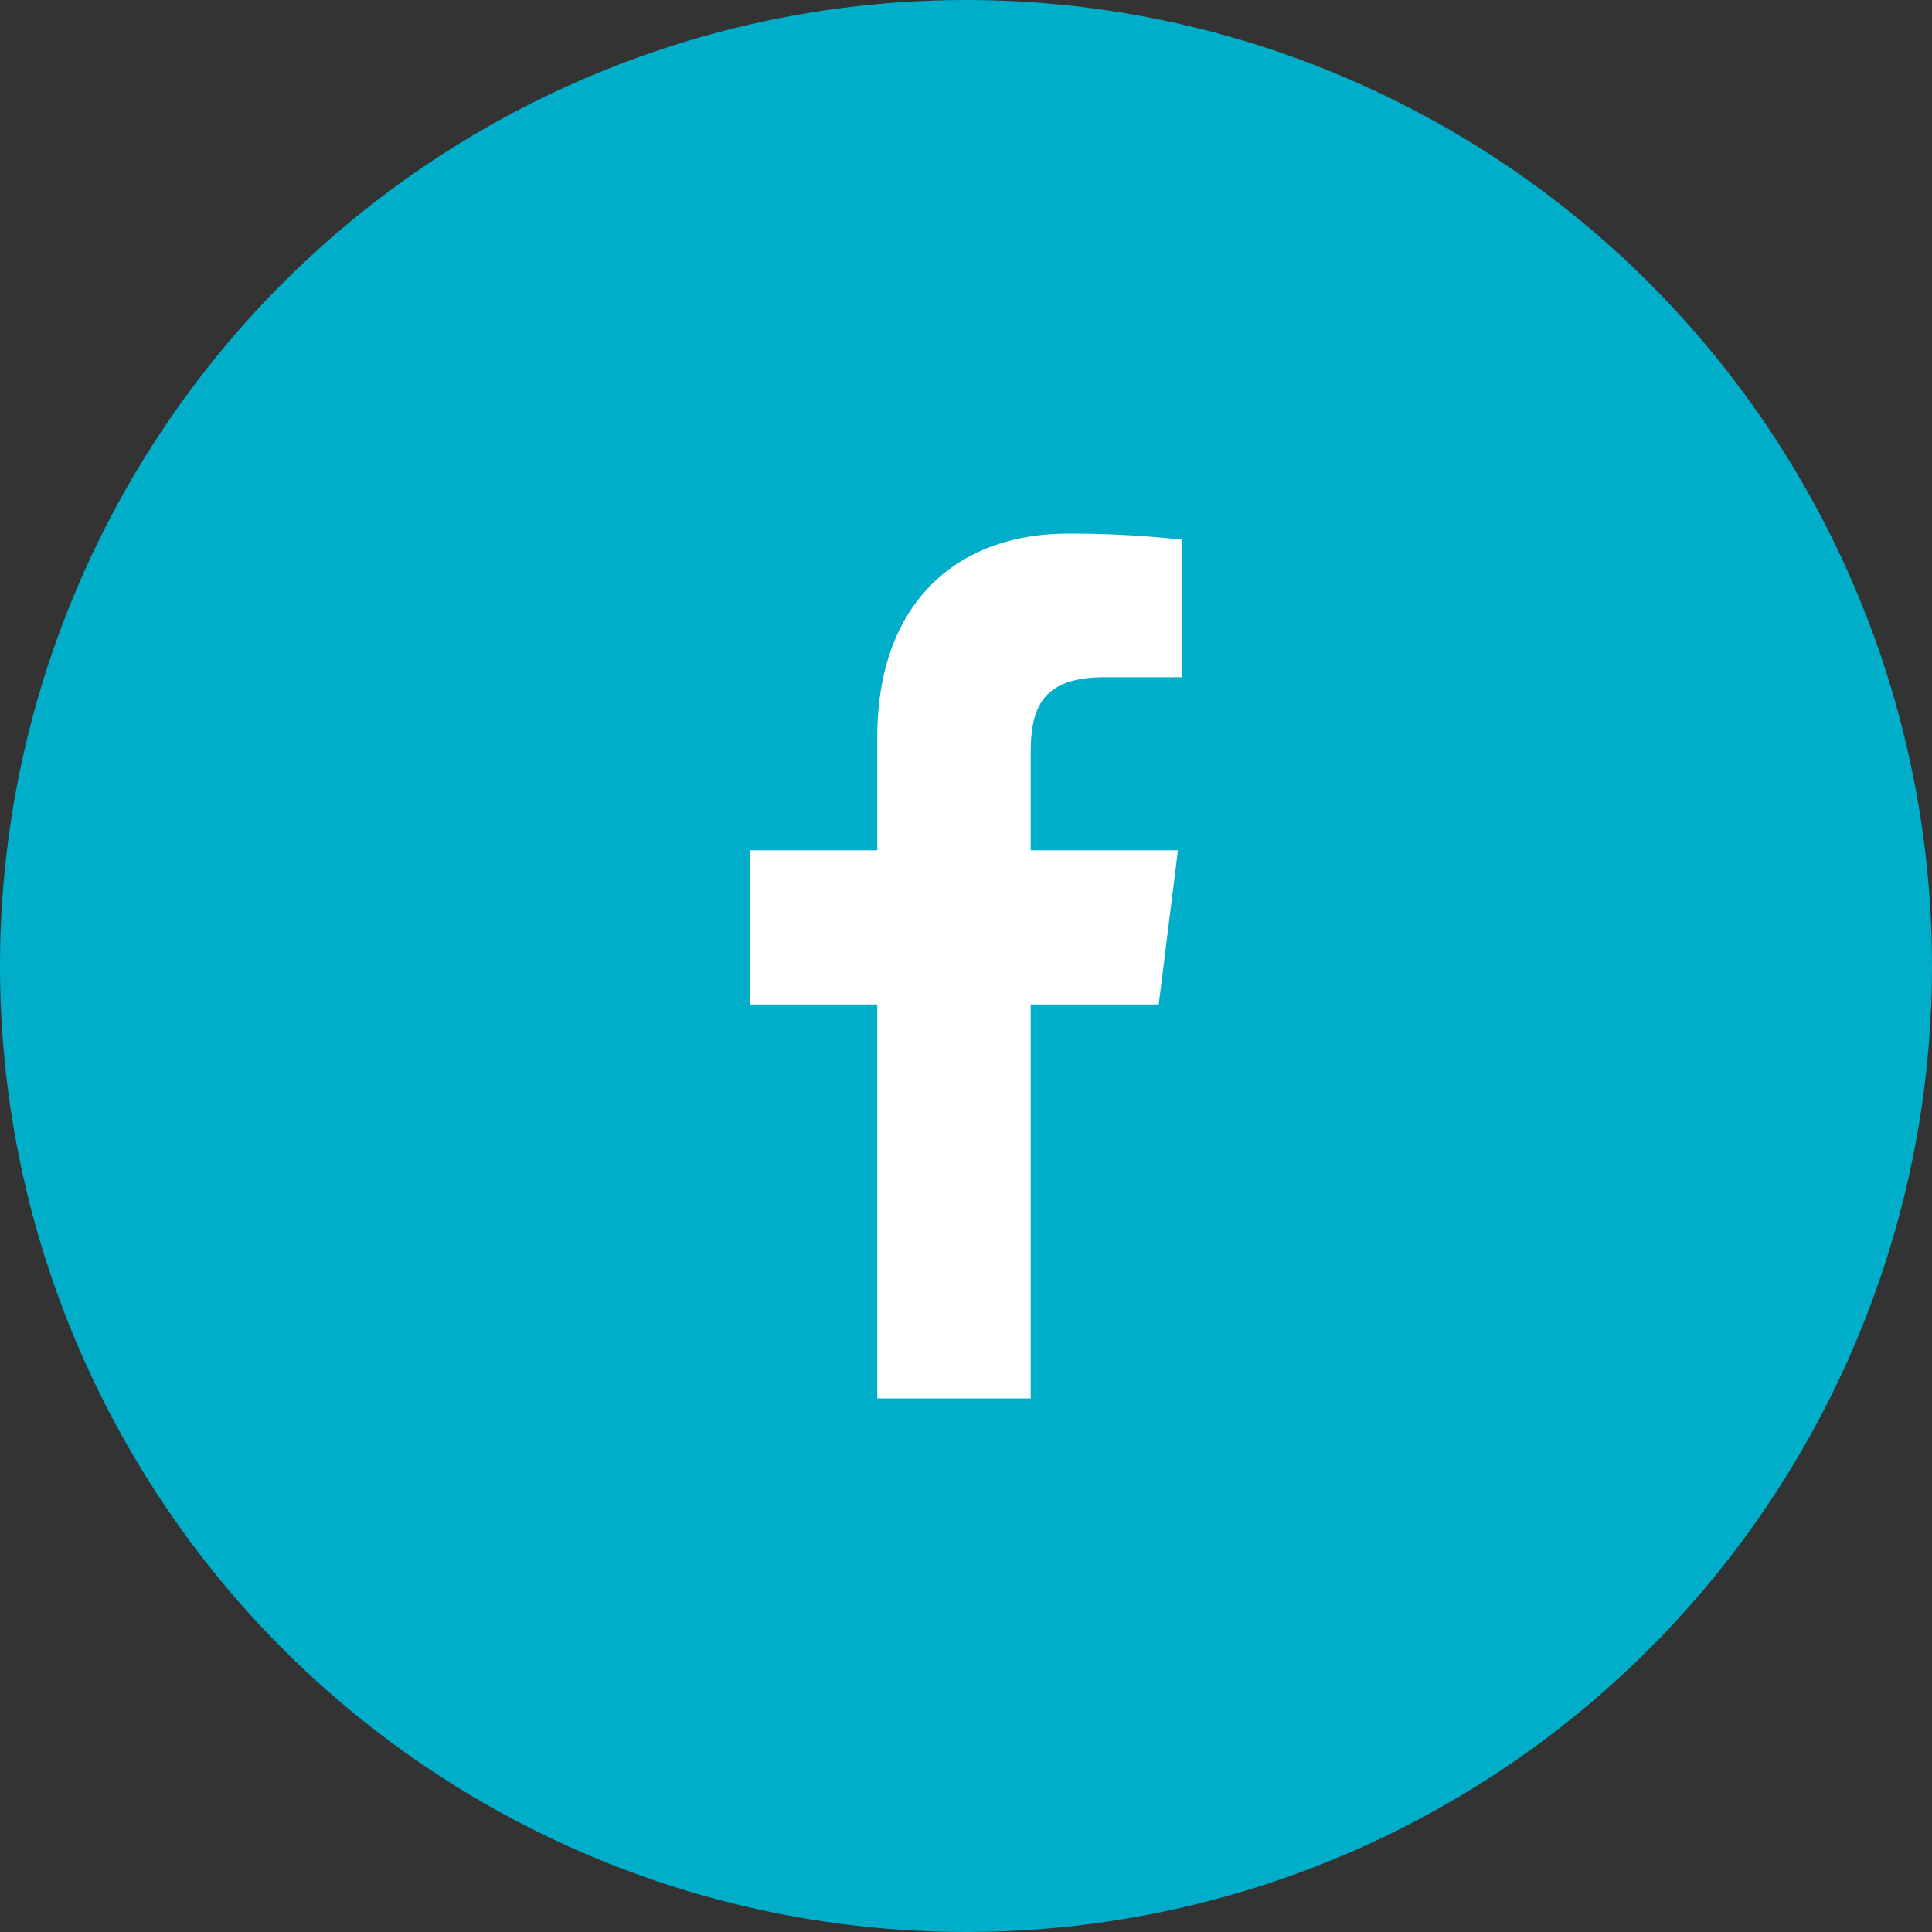 <svg id="コンポーネント_46_2" data-name="コンポーネント 46 – 2" xmlns="http://www.w3.org/2000/svg" width="36" height="36" viewBox="0 0 36 36">
  <rect x="0" y="0" width="36" height="36" fill="#333333" stroke="none"/>
  <circle id="楕円形_32" data-name="楕円形 32" cx="18" cy="18" r="18" fill="#01aeca"/>
  <path id="facebook" d="M10.234,16.113V8.773h2.385L12.977,5.9H10.234V4.07c0-.83.222-1.394,1.37-1.394h1.453V.113A18.894,18.894,0,0,0,10.926,0C8.819,0,7.375,1.334,7.375,3.786V5.9H5V8.773H7.375v7.34Z" transform="translate(8.972 9.944)" fill="#fff" fill-rule="evenodd"/>
</svg>
